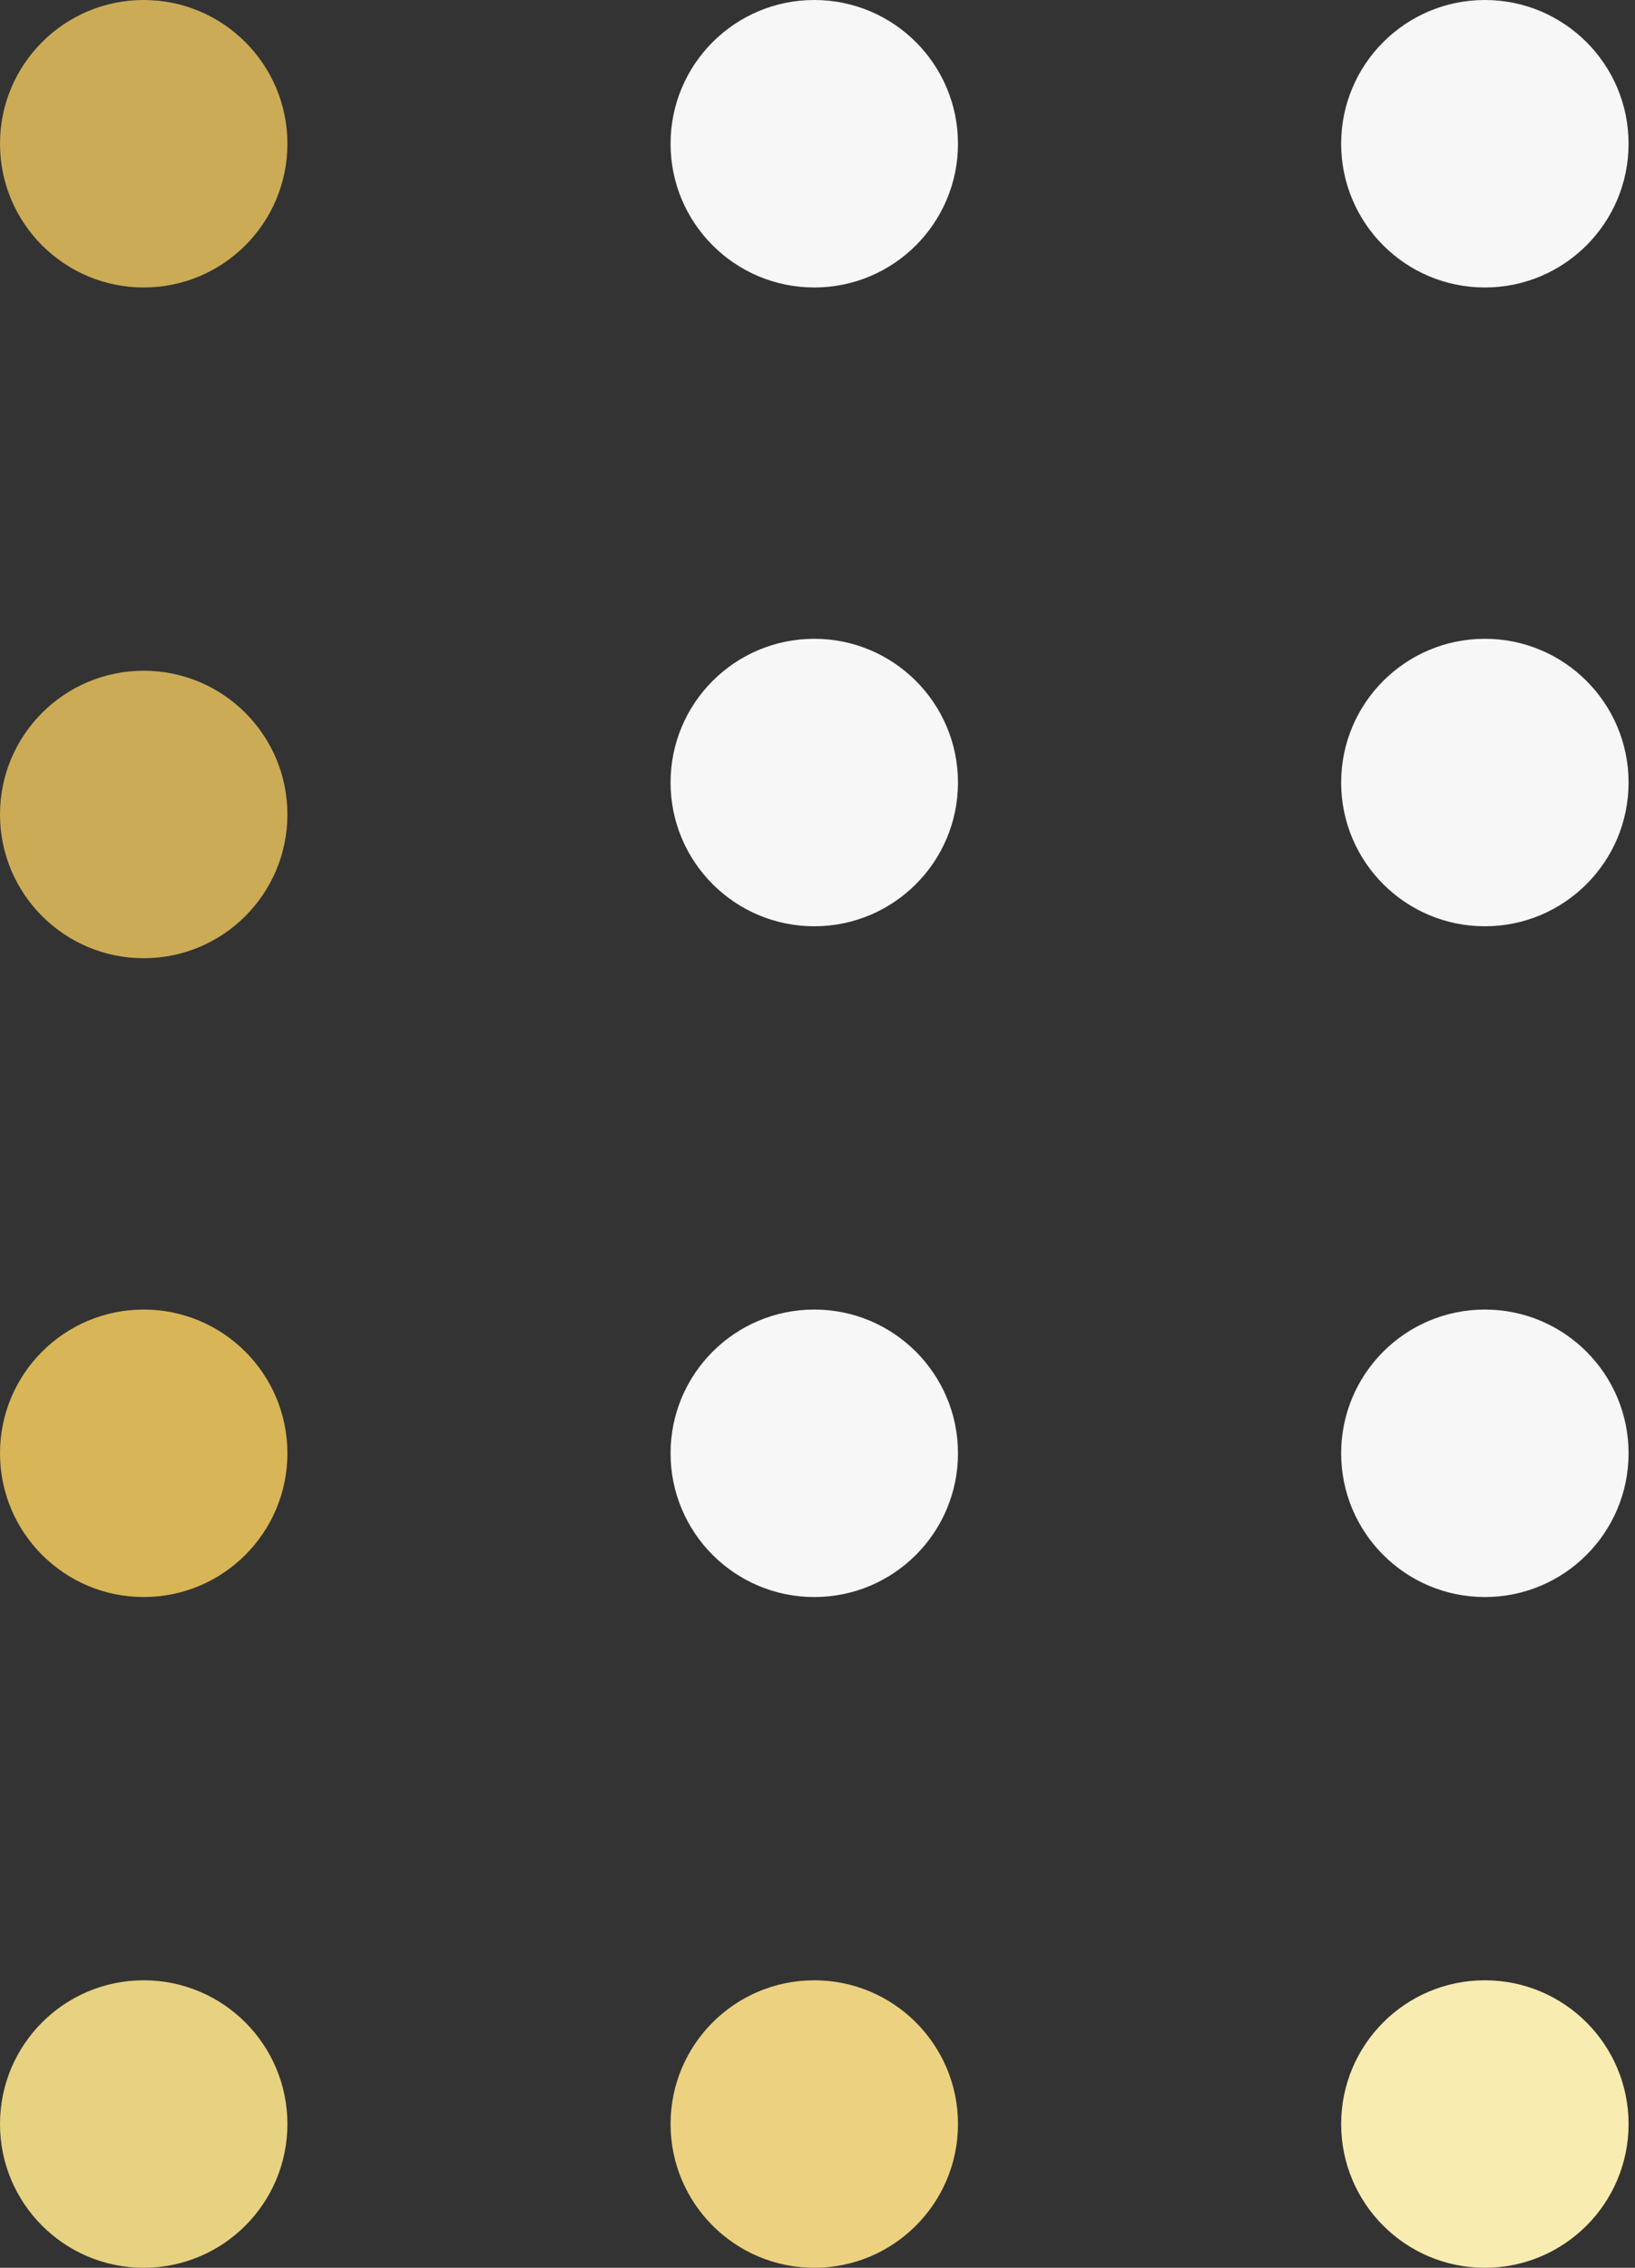 <?xml version="1.0" encoding="UTF-8"?>
<svg xmlns="http://www.w3.org/2000/svg" width="75" height="104" viewBox="0 0 75 104" fill="none">
  <rect x="0" y="0" width="75" height="104" fill="#333333" stroke="none"/>
  <circle cx="68.113" cy="6.592" r="6.592" fill="#F7F7F7"></circle>
  <circle cx="68.113" cy="35.887" r="6.592" fill="#F7F7F7"></circle>
  <circle cx="68.113" cy="66.648" r="6.592" fill="#F7F7F7"></circle>
  <circle cx="68.113" cy="97.408" r="6.592" fill="#F9ECB0"></circle>
  <circle cx="37.352" cy="6.592" r="6.592" fill="#F7F7F7"></circle>
  <circle cx="37.352" cy="35.887" r="6.592" fill="#F7F7F7"></circle>
  <circle cx="37.352" cy="66.648" r="6.592" fill="#F7F7F7"></circle>
  <circle cx="37.352" cy="97.408" r="6.592" fill="#ECD280"></circle>
  <circle cx="6.592" cy="97.408" r="6.592" fill="#E7D281"></circle>
  <circle cx="6.592" cy="66.648" r="6.592" fill="#D8B556"></circle>
  <circle cx="6.592" cy="37.352" r="6.592" fill="#CBAB56"></circle>
  <circle cx="6.592" cy="6.592" r="6.592" fill="#CBAB56"></circle>
</svg>
